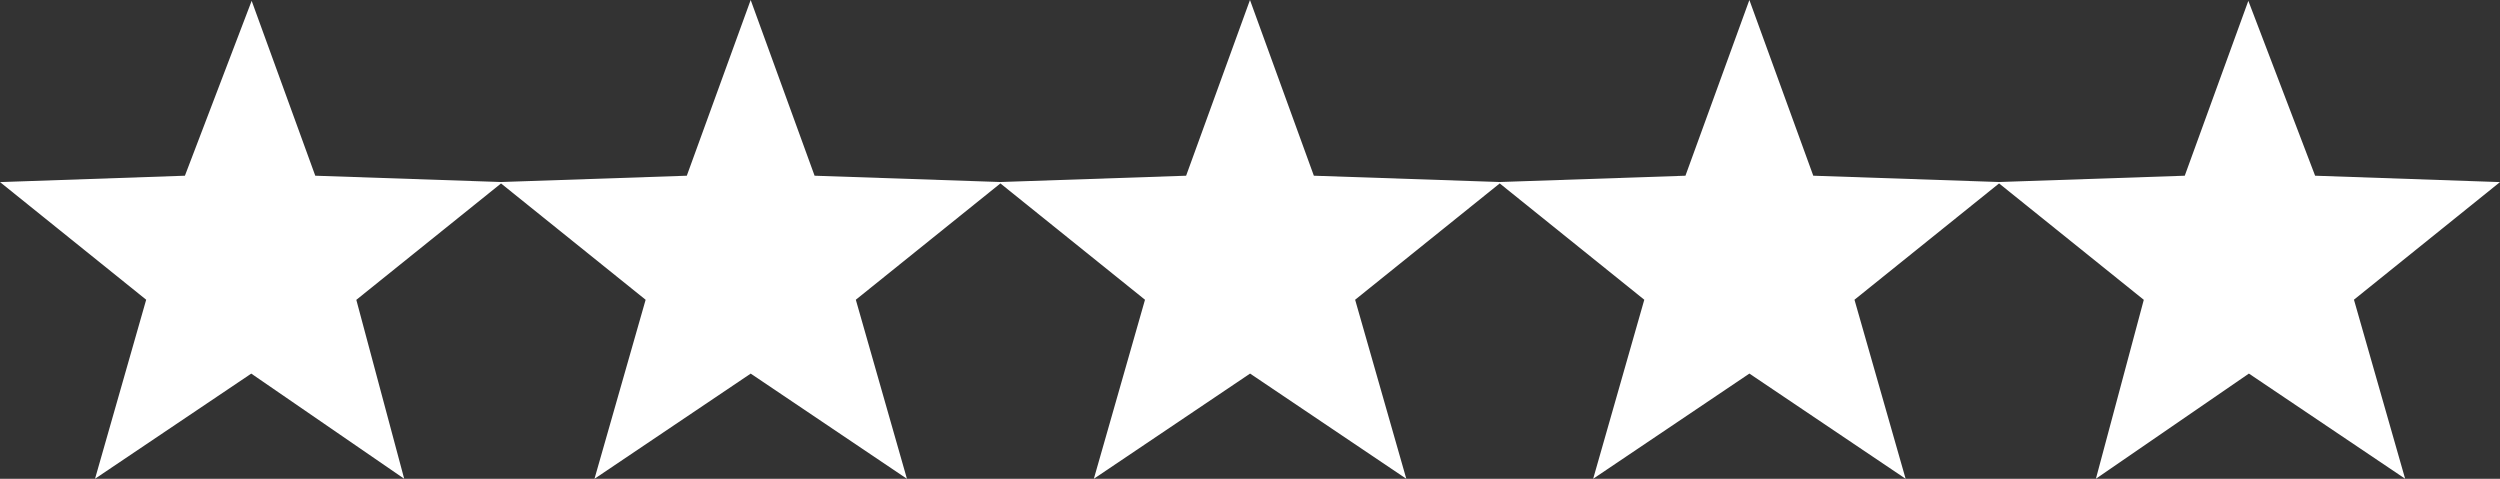 <?xml version="1.0" encoding="utf-8"?>
<!-- Generator: Adobe Illustrator 25.2.1, SVG Export Plug-In . SVG Version: 6.00 Build 0)  -->
<svg version="1.1" id="Layer_1" xmlns="http://www.w3.org/2000/svg" xmlns:xlink="http://www.w3.org/1999/xlink" x="0px" y="0px"
	 viewBox="0 0 99.21 19" style="enable-background:new 0 0 99.21 19;" xml:space="preserve">
<rect x="0" y="0" width="99.21" height="19" fill="#333333" stroke="none"/>
<style type="text/css">
	.st0{fill:#FFFFFF;}
</style>
<path id="Path_702" class="st0" d="M99.21,7.226l-7.337-0.253l-2.65-6.94L86.7,6.973l-7.371,0.25l-7.371-0.25L69.422,0
	l-2.537,6.973l-7.373,0.25l-7.373-0.25L49.604,0L47.07,6.973l-7.373,0.25l-7.371-0.25L29.79,0l-2.535,6.973l-7.373,0.25
	l-7.371-0.25l-2.524-6.94l-2.649,6.94L0.001,7.226l5.8,4.668l-2.03,7.105l6.2-4.173l6.069,4.173l-1.9-7.1l5.743-4.619l5.738,4.616
	l-2.03,7.105l6.2-4.175l6.2,4.175l-2.029-7.106L39.7,7.279l5.738,4.616L43.408,19l6.2-4.175l6.2,4.175l-2.031-7.105l5.738-4.616
	l5.737,4.616L63.223,19l6.2-4.175l6.2,4.175l-2.03-7.105l5.738-4.616l5.743,4.619l-1.9,7.1l6.071-4.173l6.2,4.173l-2.031-7.105
	L99.21,7.226z"/>
</svg>
